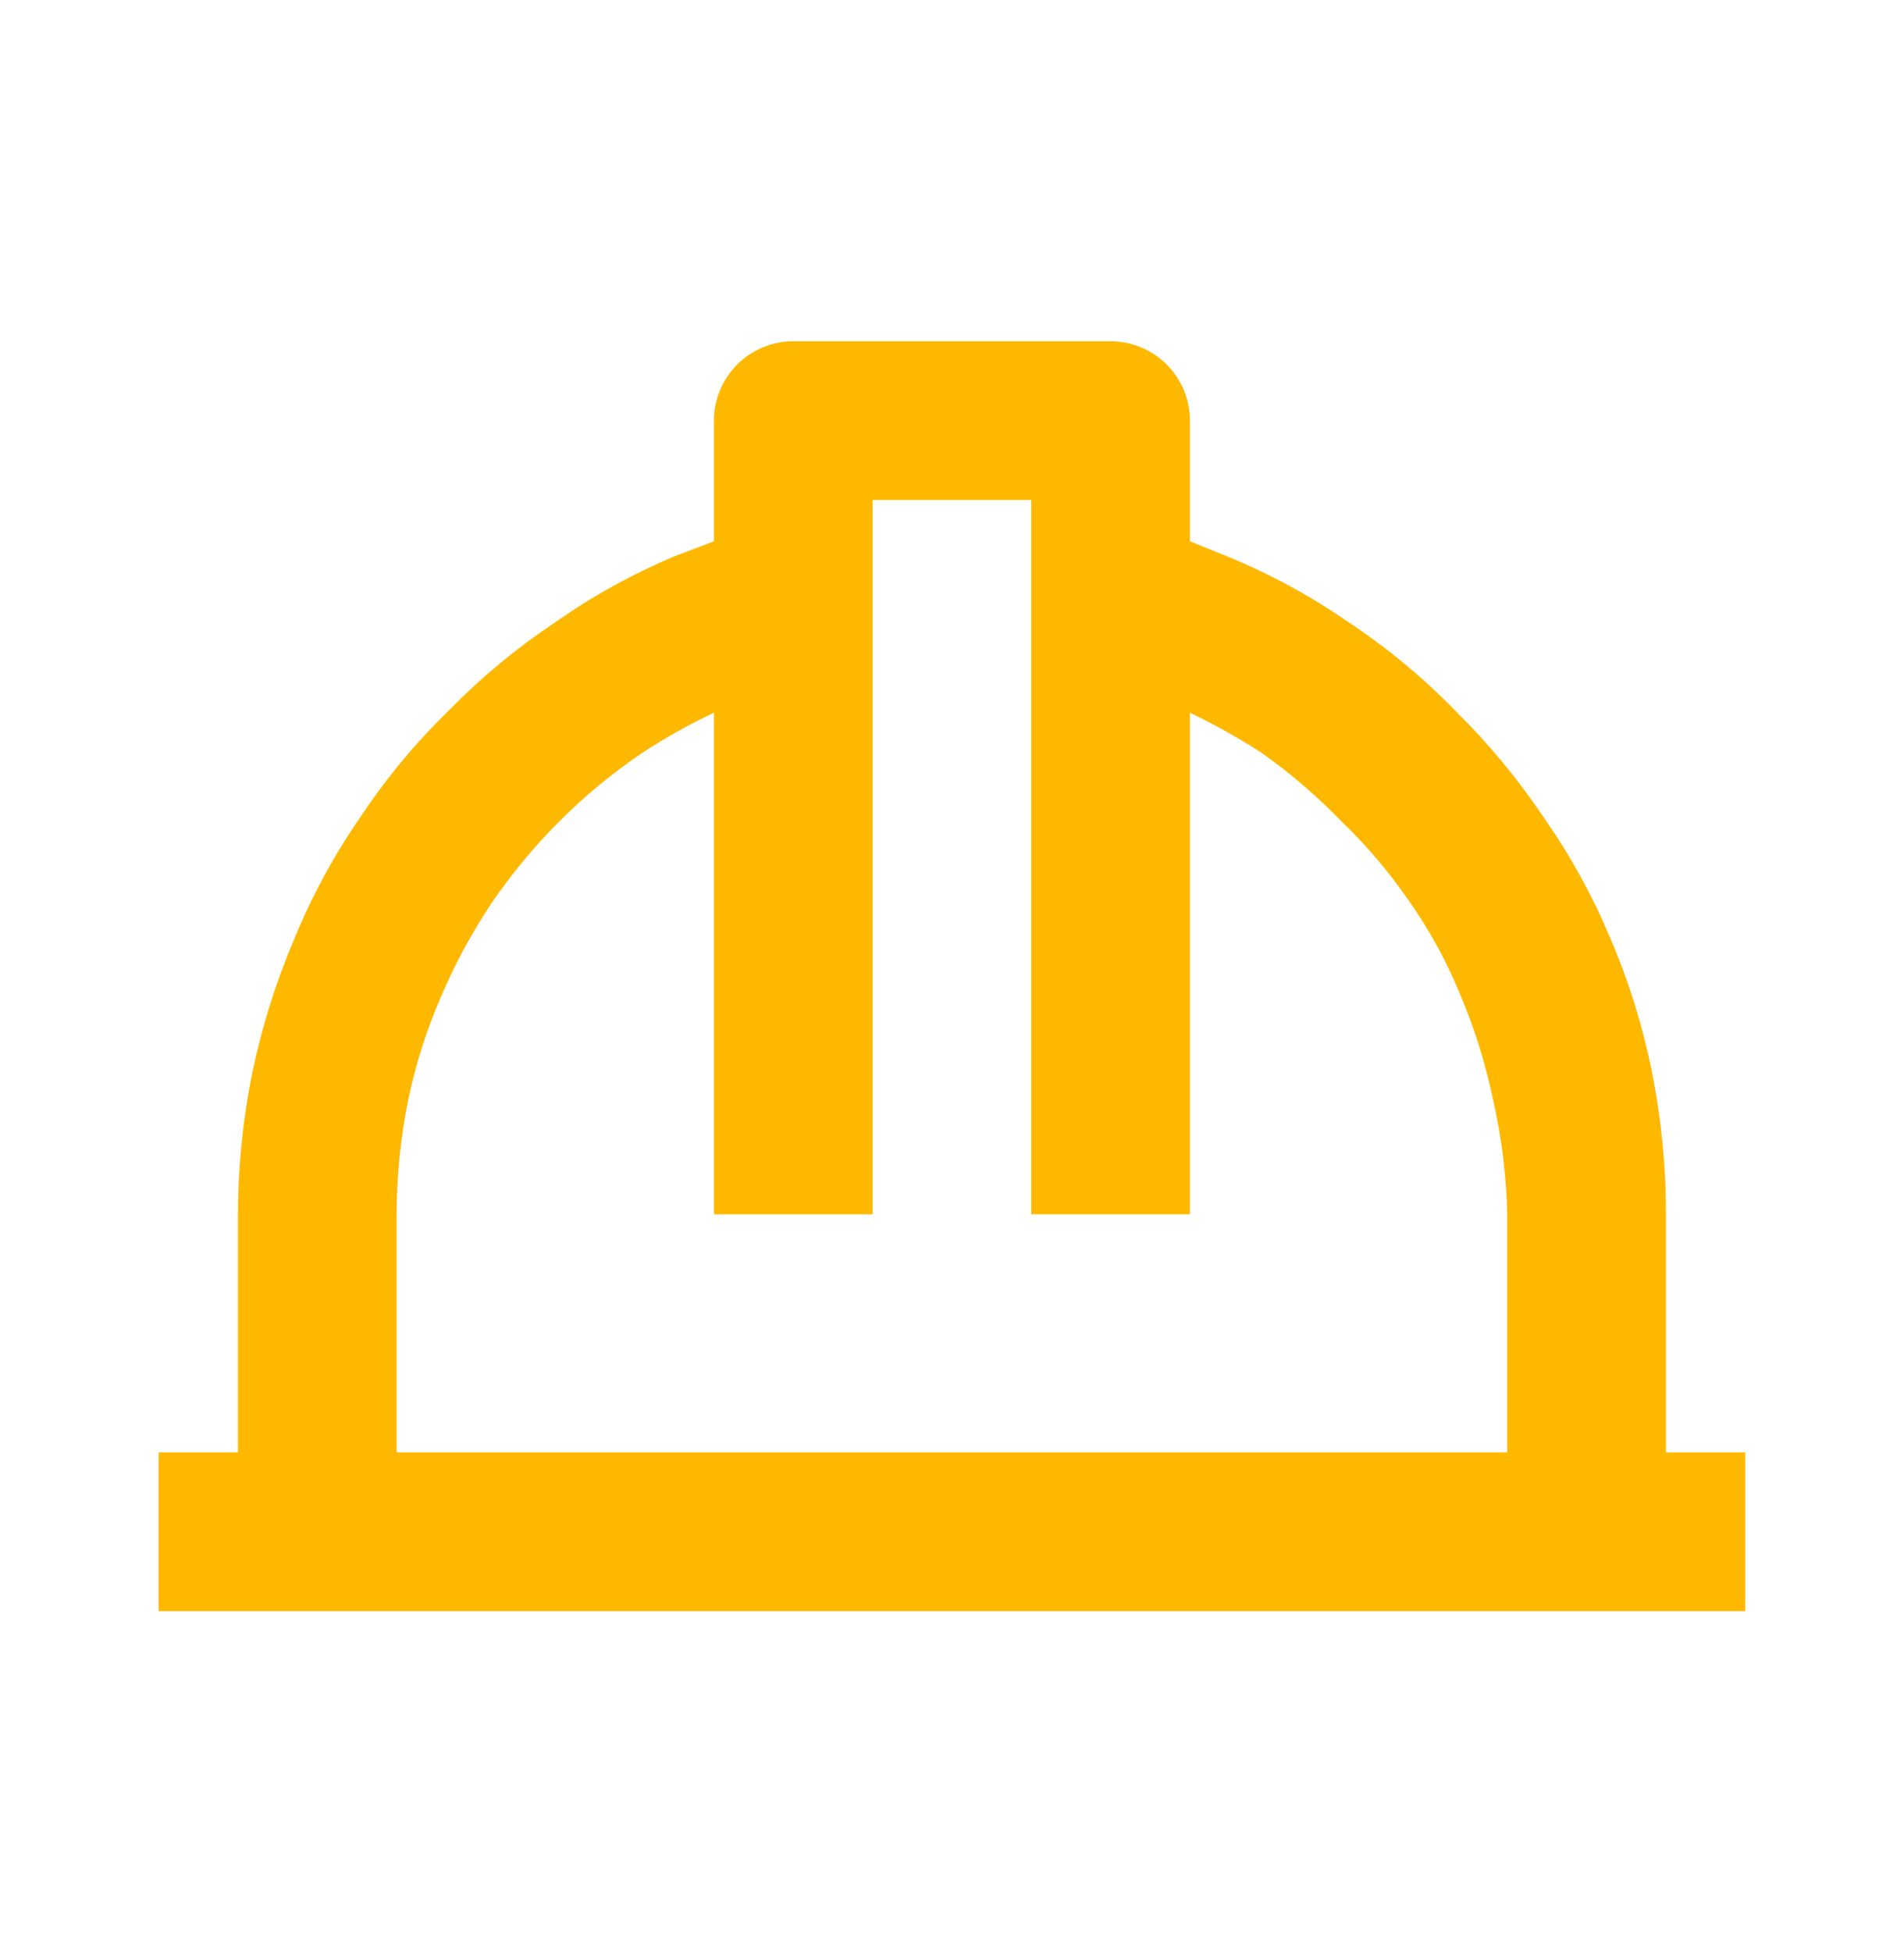 <svg width="40" height="41" viewBox="0 0 40 41" fill="none" xmlns="http://www.w3.org/2000/svg">
<path d="M34.999 25.5C35 24.487 34.899 23.477 34.699 22.484C34.503 21.517 34.207 20.573 33.815 19.667C33.444 18.787 32.98 17.949 32.432 17.167C31.896 16.369 31.282 15.627 30.599 14.95C29.913 14.243 29.153 13.612 28.332 13.067C27.534 12.515 26.679 12.052 25.782 11.684L24.999 11.367V8.834C24.999 8.392 24.823 7.968 24.511 7.655C24.198 7.343 23.774 7.167 23.332 7.167H16.665C16.223 7.167 15.799 7.343 15.487 7.655C15.174 7.968 14.999 8.392 14.999 8.834V11.367L14.165 11.684C13.285 12.055 12.447 12.518 11.665 13.067C10.865 13.599 10.122 14.214 9.449 14.9C8.742 15.586 8.11 16.346 7.565 17.167C7.014 17.965 6.55 18.82 6.182 19.717C5.796 20.625 5.5 21.568 5.299 22.534C5.102 23.51 5.001 24.504 4.999 25.5V30.5H3.332V33.834H36.665V30.5H34.999V25.5ZM8.332 25.5C8.334 24.711 8.412 23.924 8.565 23.15C8.717 22.401 8.946 21.669 9.249 20.967C9.541 20.274 9.898 19.61 10.315 18.984C11.161 17.738 12.236 16.663 13.482 15.817C13.967 15.498 14.474 15.214 14.999 14.967V25.5H18.332V10.5H21.665V25.5H24.999V14.967C25.522 15.218 26.029 15.502 26.515 15.817C27.114 16.242 27.672 16.722 28.182 17.25C28.71 17.756 29.184 18.315 29.599 18.917C30.034 19.535 30.397 20.2 30.682 20.9C30.98 21.604 31.208 22.336 31.365 23.084C31.546 23.877 31.646 24.687 31.665 25.5V30.5H8.332V25.5Z" fill="#FFB800"/>
</svg>
